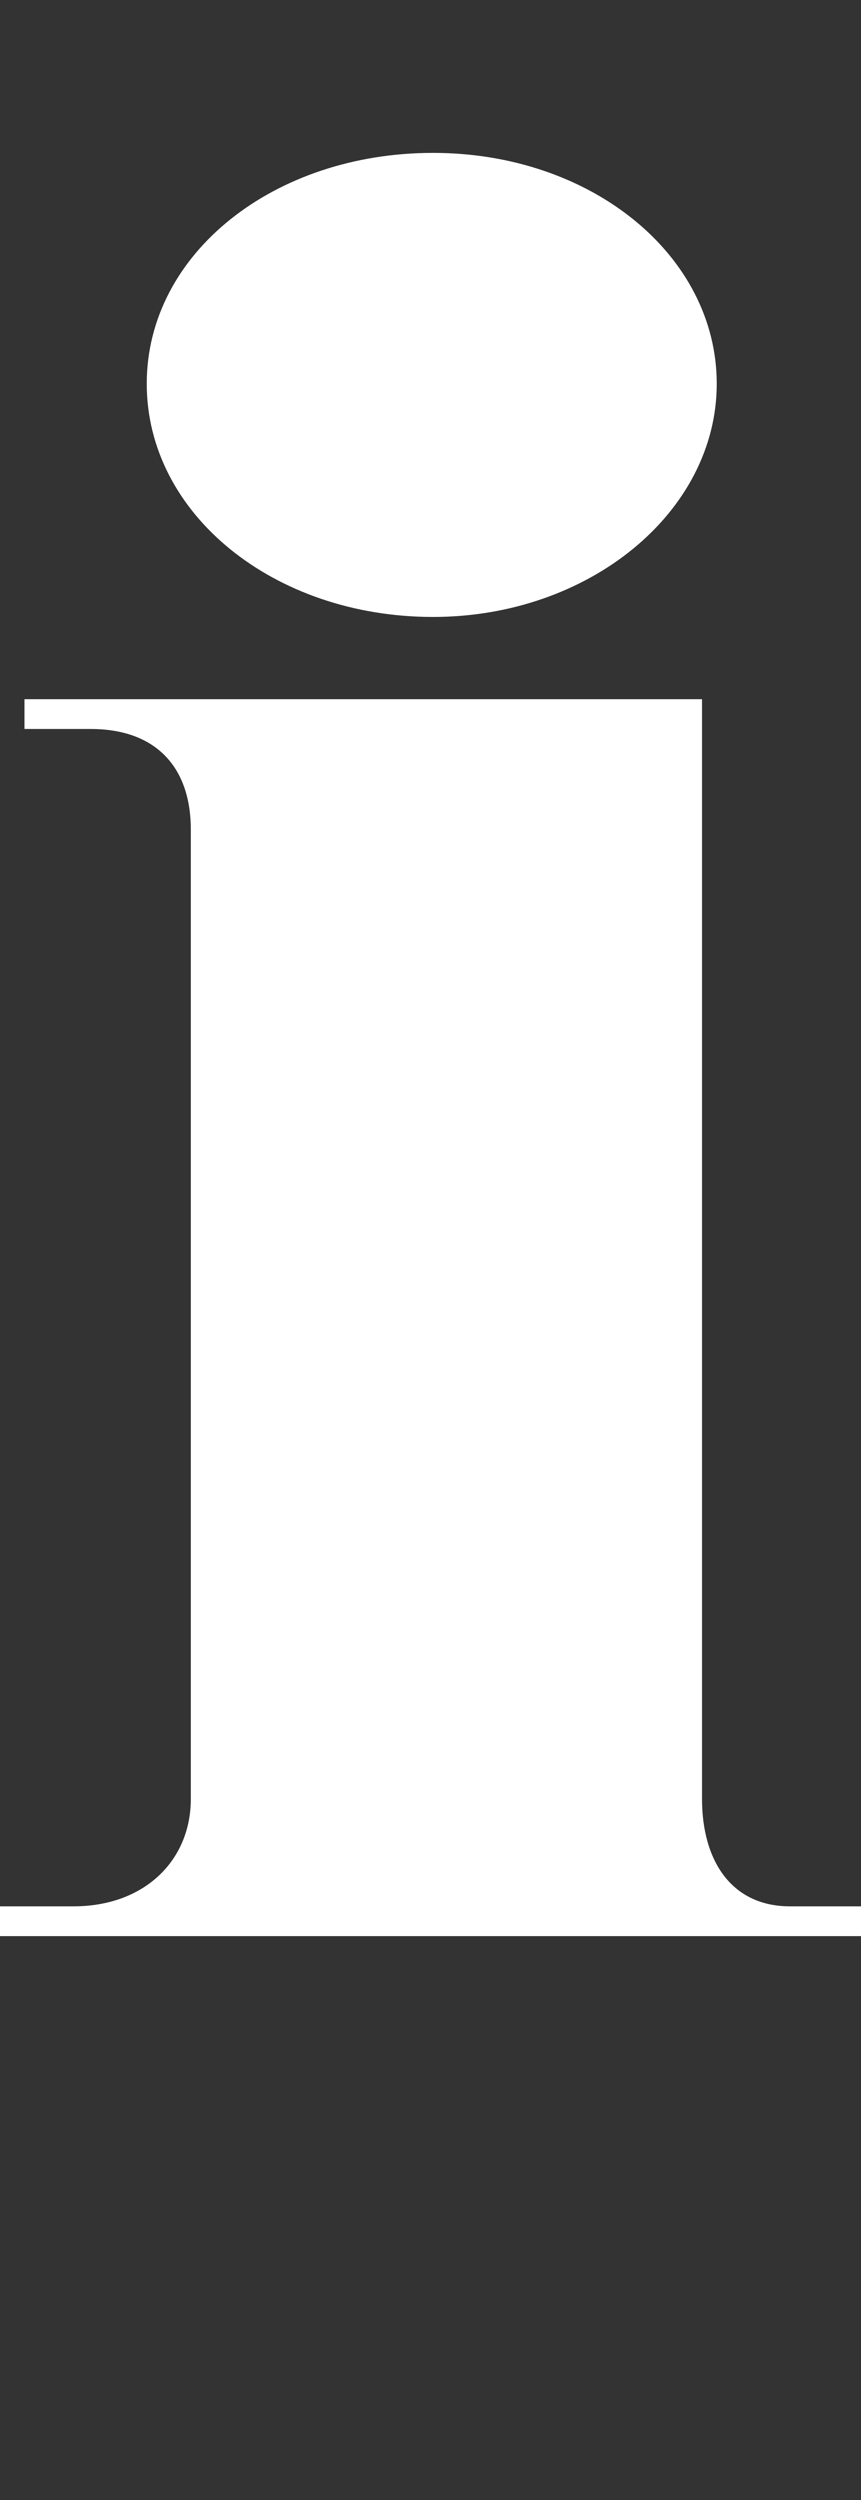 <?xml version="1.0" encoding="UTF-8"?><svg id="_レイヤー_2" xmlns="http://www.w3.org/2000/svg" viewBox="0 0 83.02 241.03"><rect x="0" y="0" width="83.02" height="241.03" fill="#333333" stroke="none"/><defs><style>.cls-1{fill:none;}.cls-2{fill:#fff;}</style></defs><g id="design"><g><path class="cls-2" d="M83.02,186.66H0v-2.87H7.08c6.84,0,11.32-4.41,11.32-10.36V79.98c0-5.95-3.3-9.7-9.67-9.7H2.36v-2.87H67.69v106.02c0,5.95,2.83,10.36,8.49,10.36h6.84v2.87ZM41.75,59.48c-15.33,0-27.6-9.92-27.6-22.48S26.42,14.74,41.75,14.74s27.36,9.92,27.36,22.26-12.26,22.48-27.36,22.48Z"/><rect class="cls-1" x="31.67" width="19.92" height="241.03"/></g></g></svg>